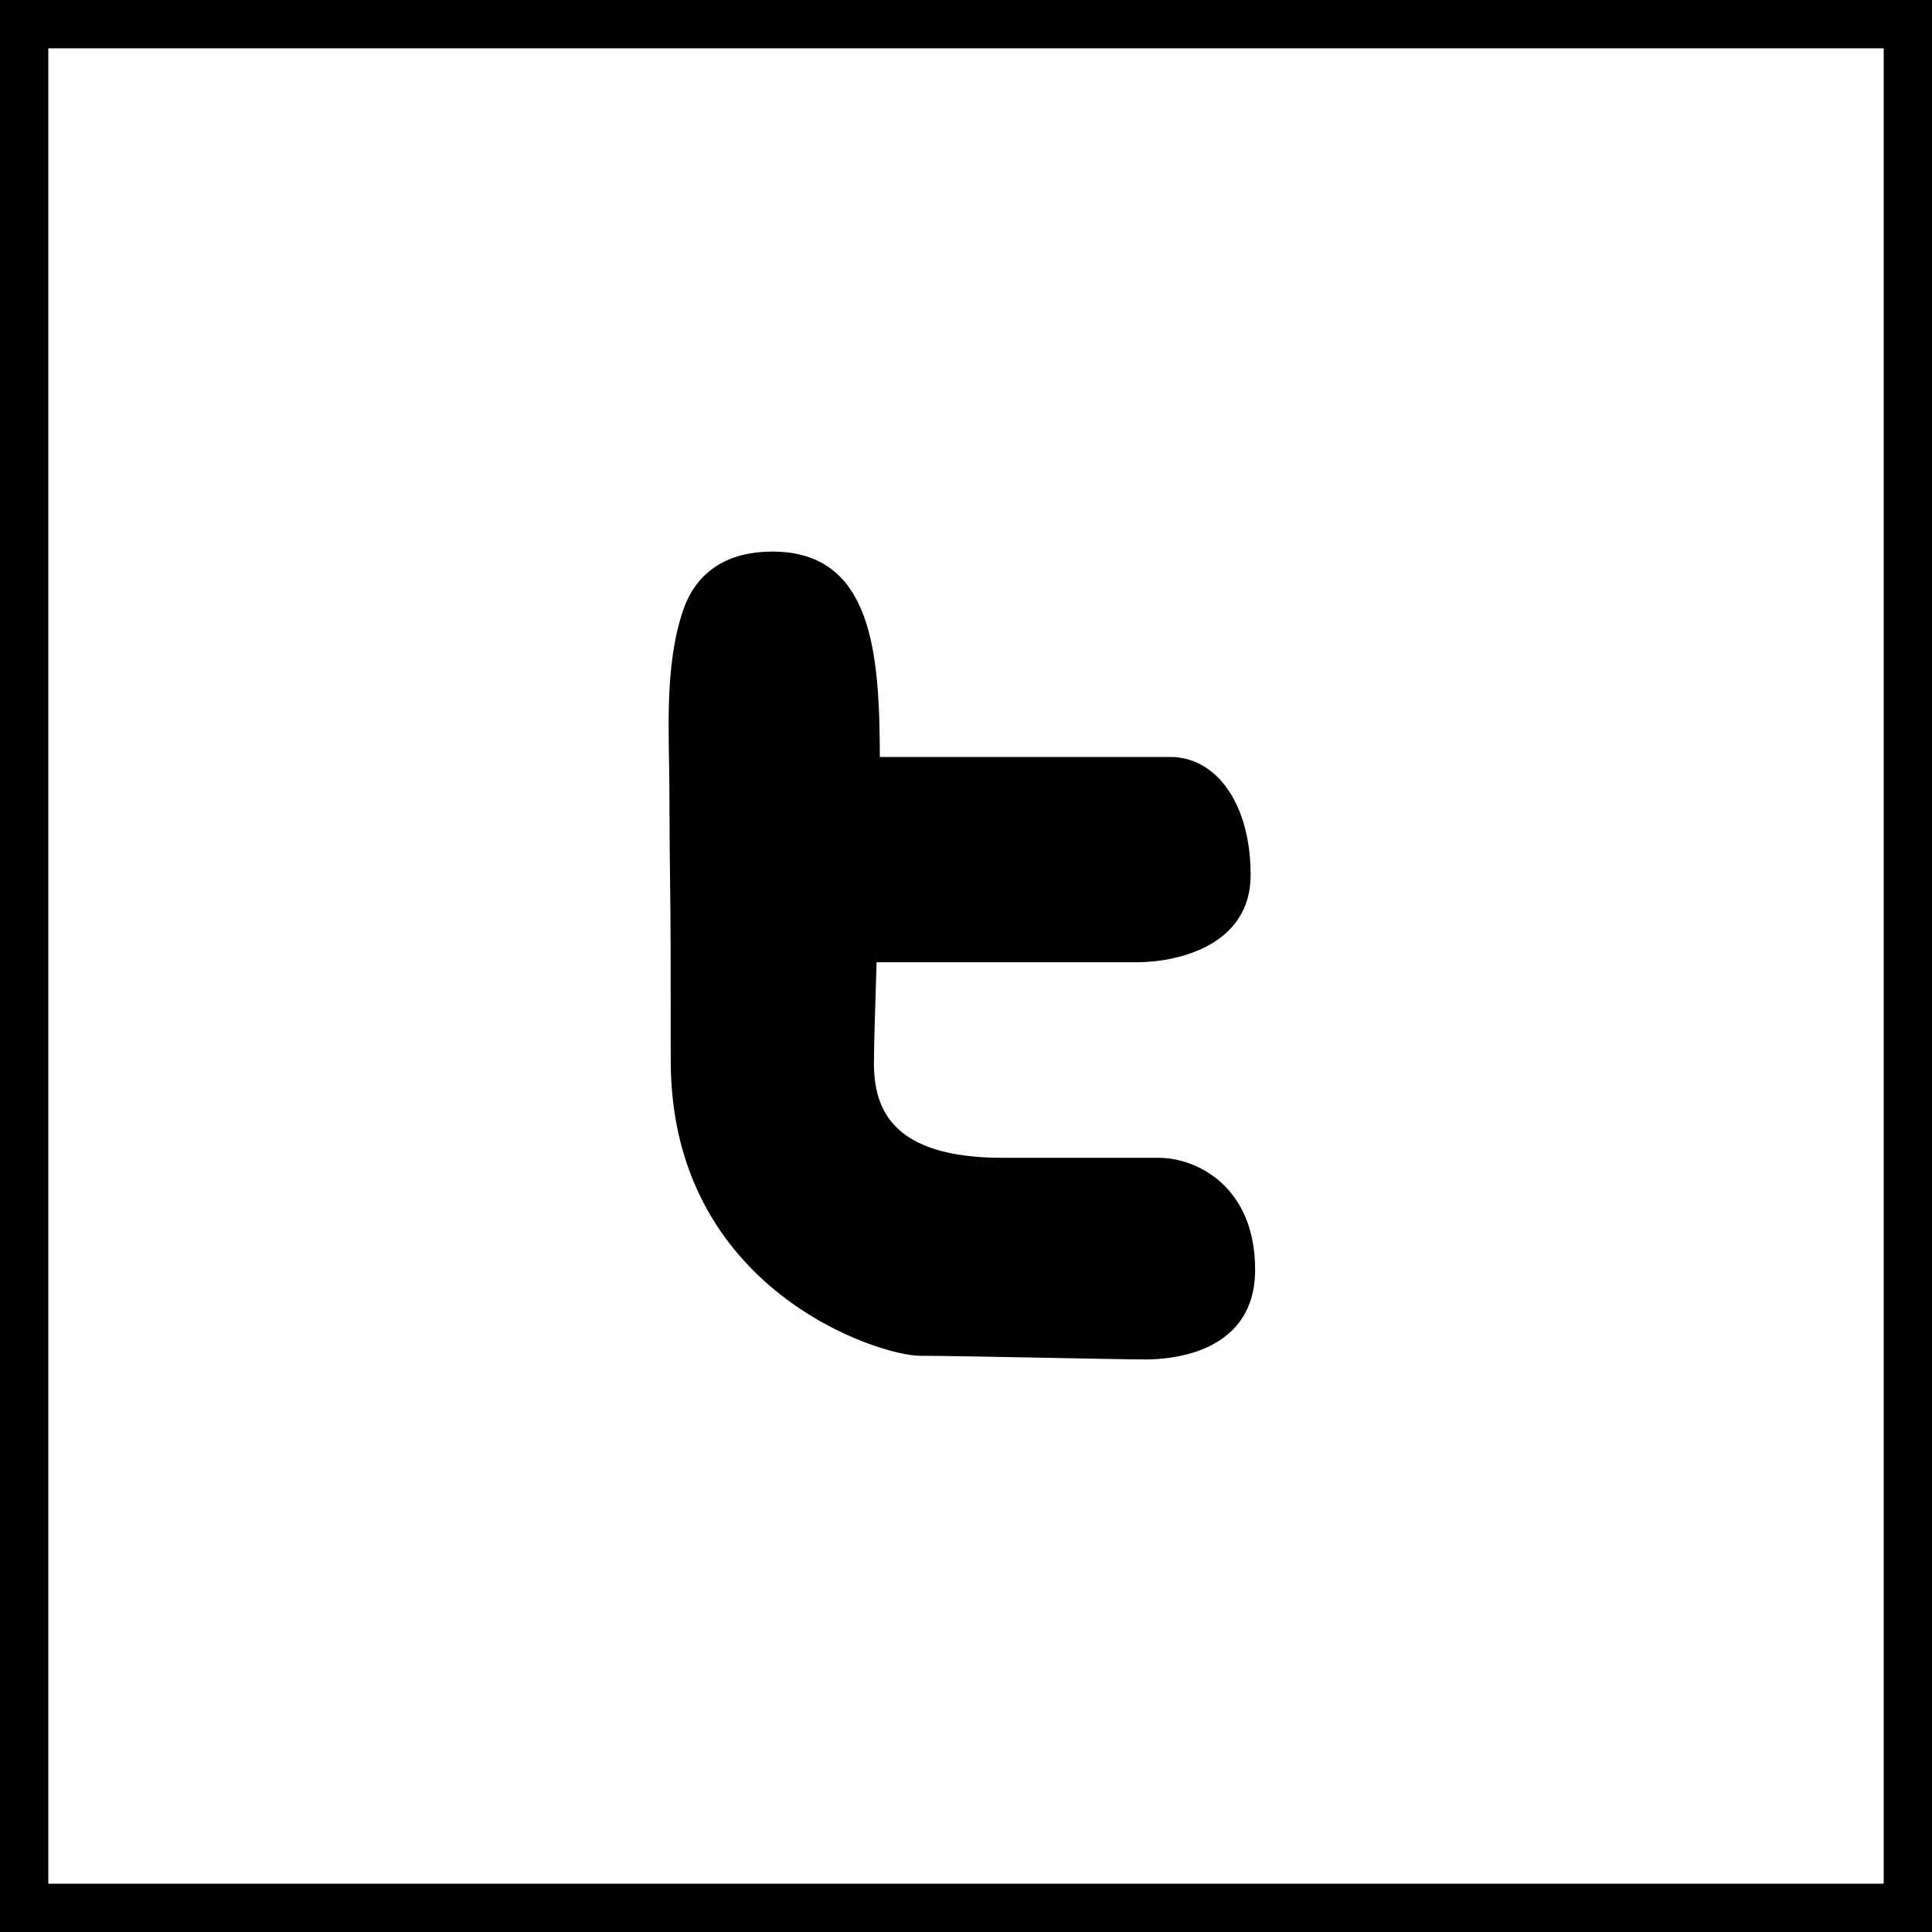 <?xml version="1.0" encoding="utf-8"?>
<!-- Generator: Adobe Illustrator 15.1.0, SVG Export Plug-In . SVG Version: 6.00 Build 0)  -->
<!DOCTYPE svg PUBLIC "-//W3C//DTD SVG 1.1//EN" "http://www.w3.org/Graphics/SVG/1.1/DTD/svg11.dtd">
<svg version="1.1" id="Layer_1" xmlns="http://www.w3.org/2000/svg" xmlns:xlink="http://www.w3.org/1999/xlink" x="0px" y="0px"
	 width="40px" height="40px" viewBox="0 0 40 40" enable-background="new 0 0 40 40" xml:space="preserve">
<rect x="0.5" y="0.5" fill="none" stroke="#000000" stroke-miterlimit="10" width="39" height="39"/>
<path d="M23.986,23.971h-3.229c-2.297,0-2.663-1.018-2.663-1.961c0-0.447,0.029-1.184,0.055-2.088h5.396
	c0.807,0,2.348-0.33,2.348-1.807c0-1.477-0.711-2.443-1.664-2.443h-6.013c-0.006-2.131-0.144-4.252-2.225-4.252
	c-0.86,0-1.558,0.354-1.853,1.23c-0.386,1.154-0.284,2.504-0.279,3.703c0.001,0.23,0.002,0.457,0.003,0.688
	c0.003,0.785,0.019,1.576,0.022,2.367c0.002,0.85,0.003,1.701,0.003,2.551c0,4.762,4.328,6.111,5.158,6.111s4.083,0.076,4.669,0.076
	c0.587,0,2.272-0.153,2.272-1.858C25.988,24.58,24.793,23.971,23.986,23.971z"/>
</svg>
